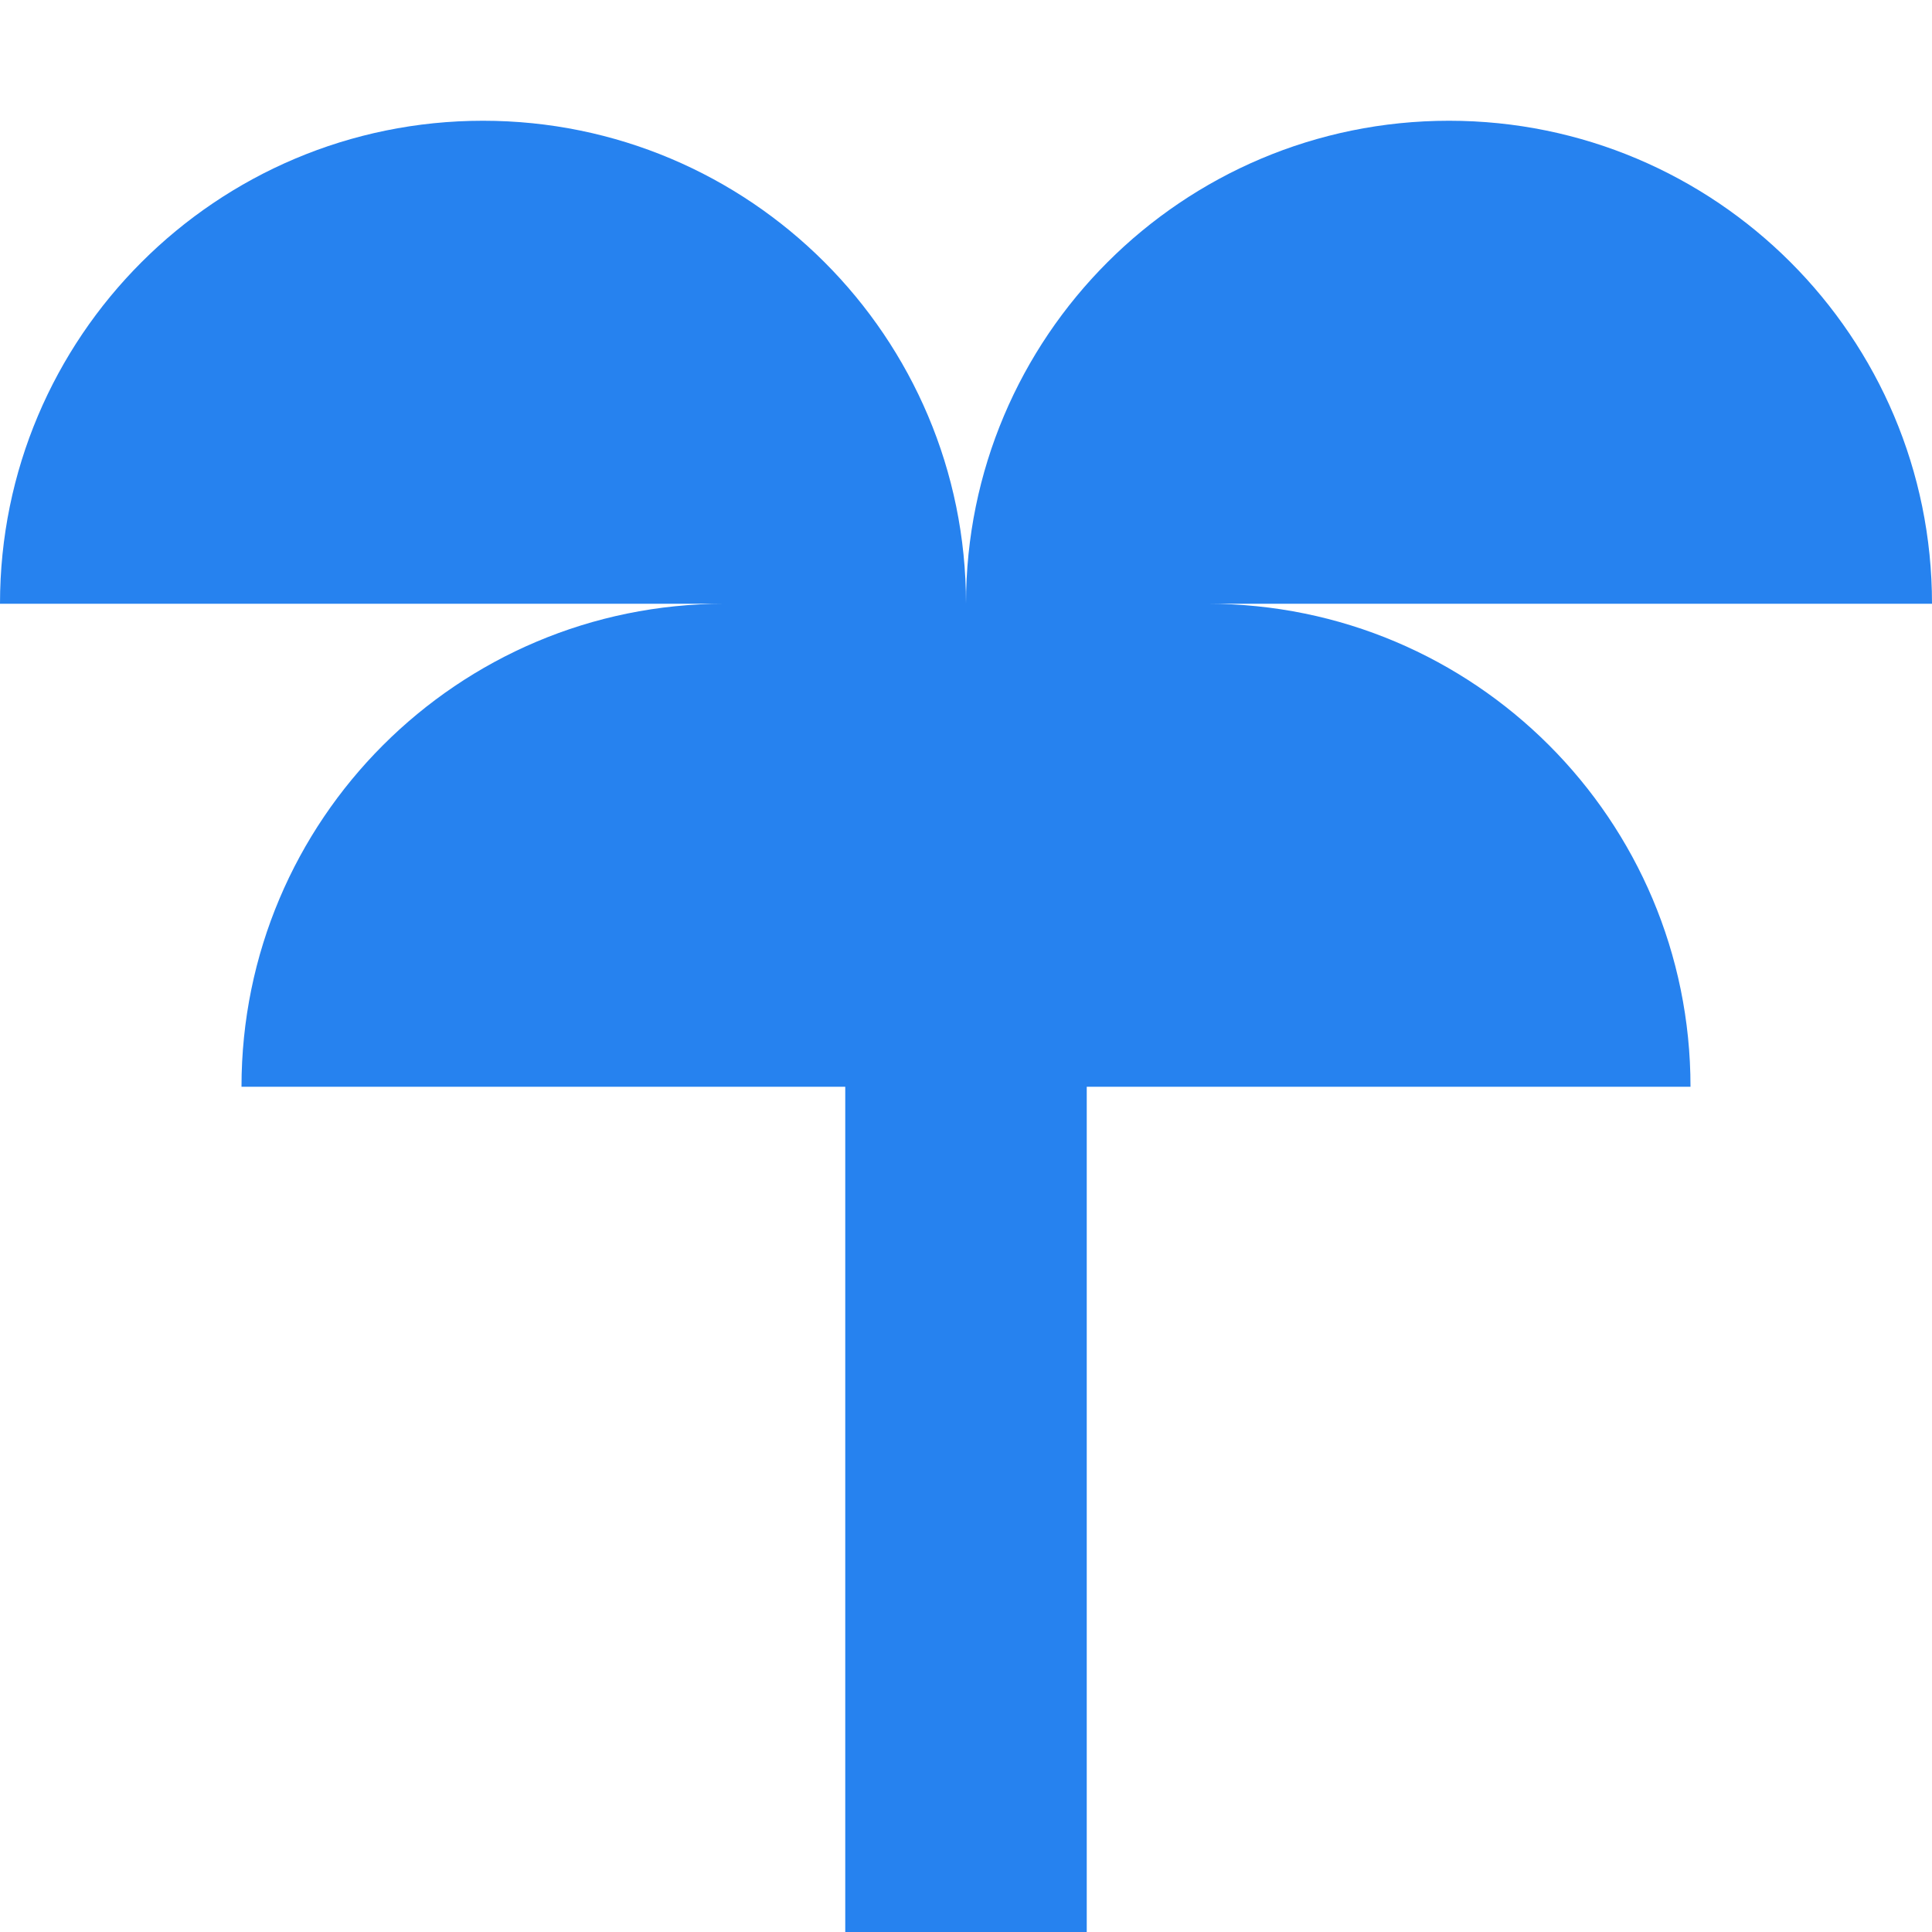 <svg width="16" height="16" viewBox="0 0 16 16" fill="none" xmlns="http://www.w3.org/2000/svg">
<path d="M4 1C6.209 1 8 2.791 8 5C8 2.791 9.791 1 12 1C14.209 1 16 2.791 16 5H10C12.209 5 14 6.791 14 9H9V16H7V9H2C2 6.791 3.791 5 6 5H0C0 2.791 1.791 1 4 1Z" fill="#2682EF"/>
</svg>
